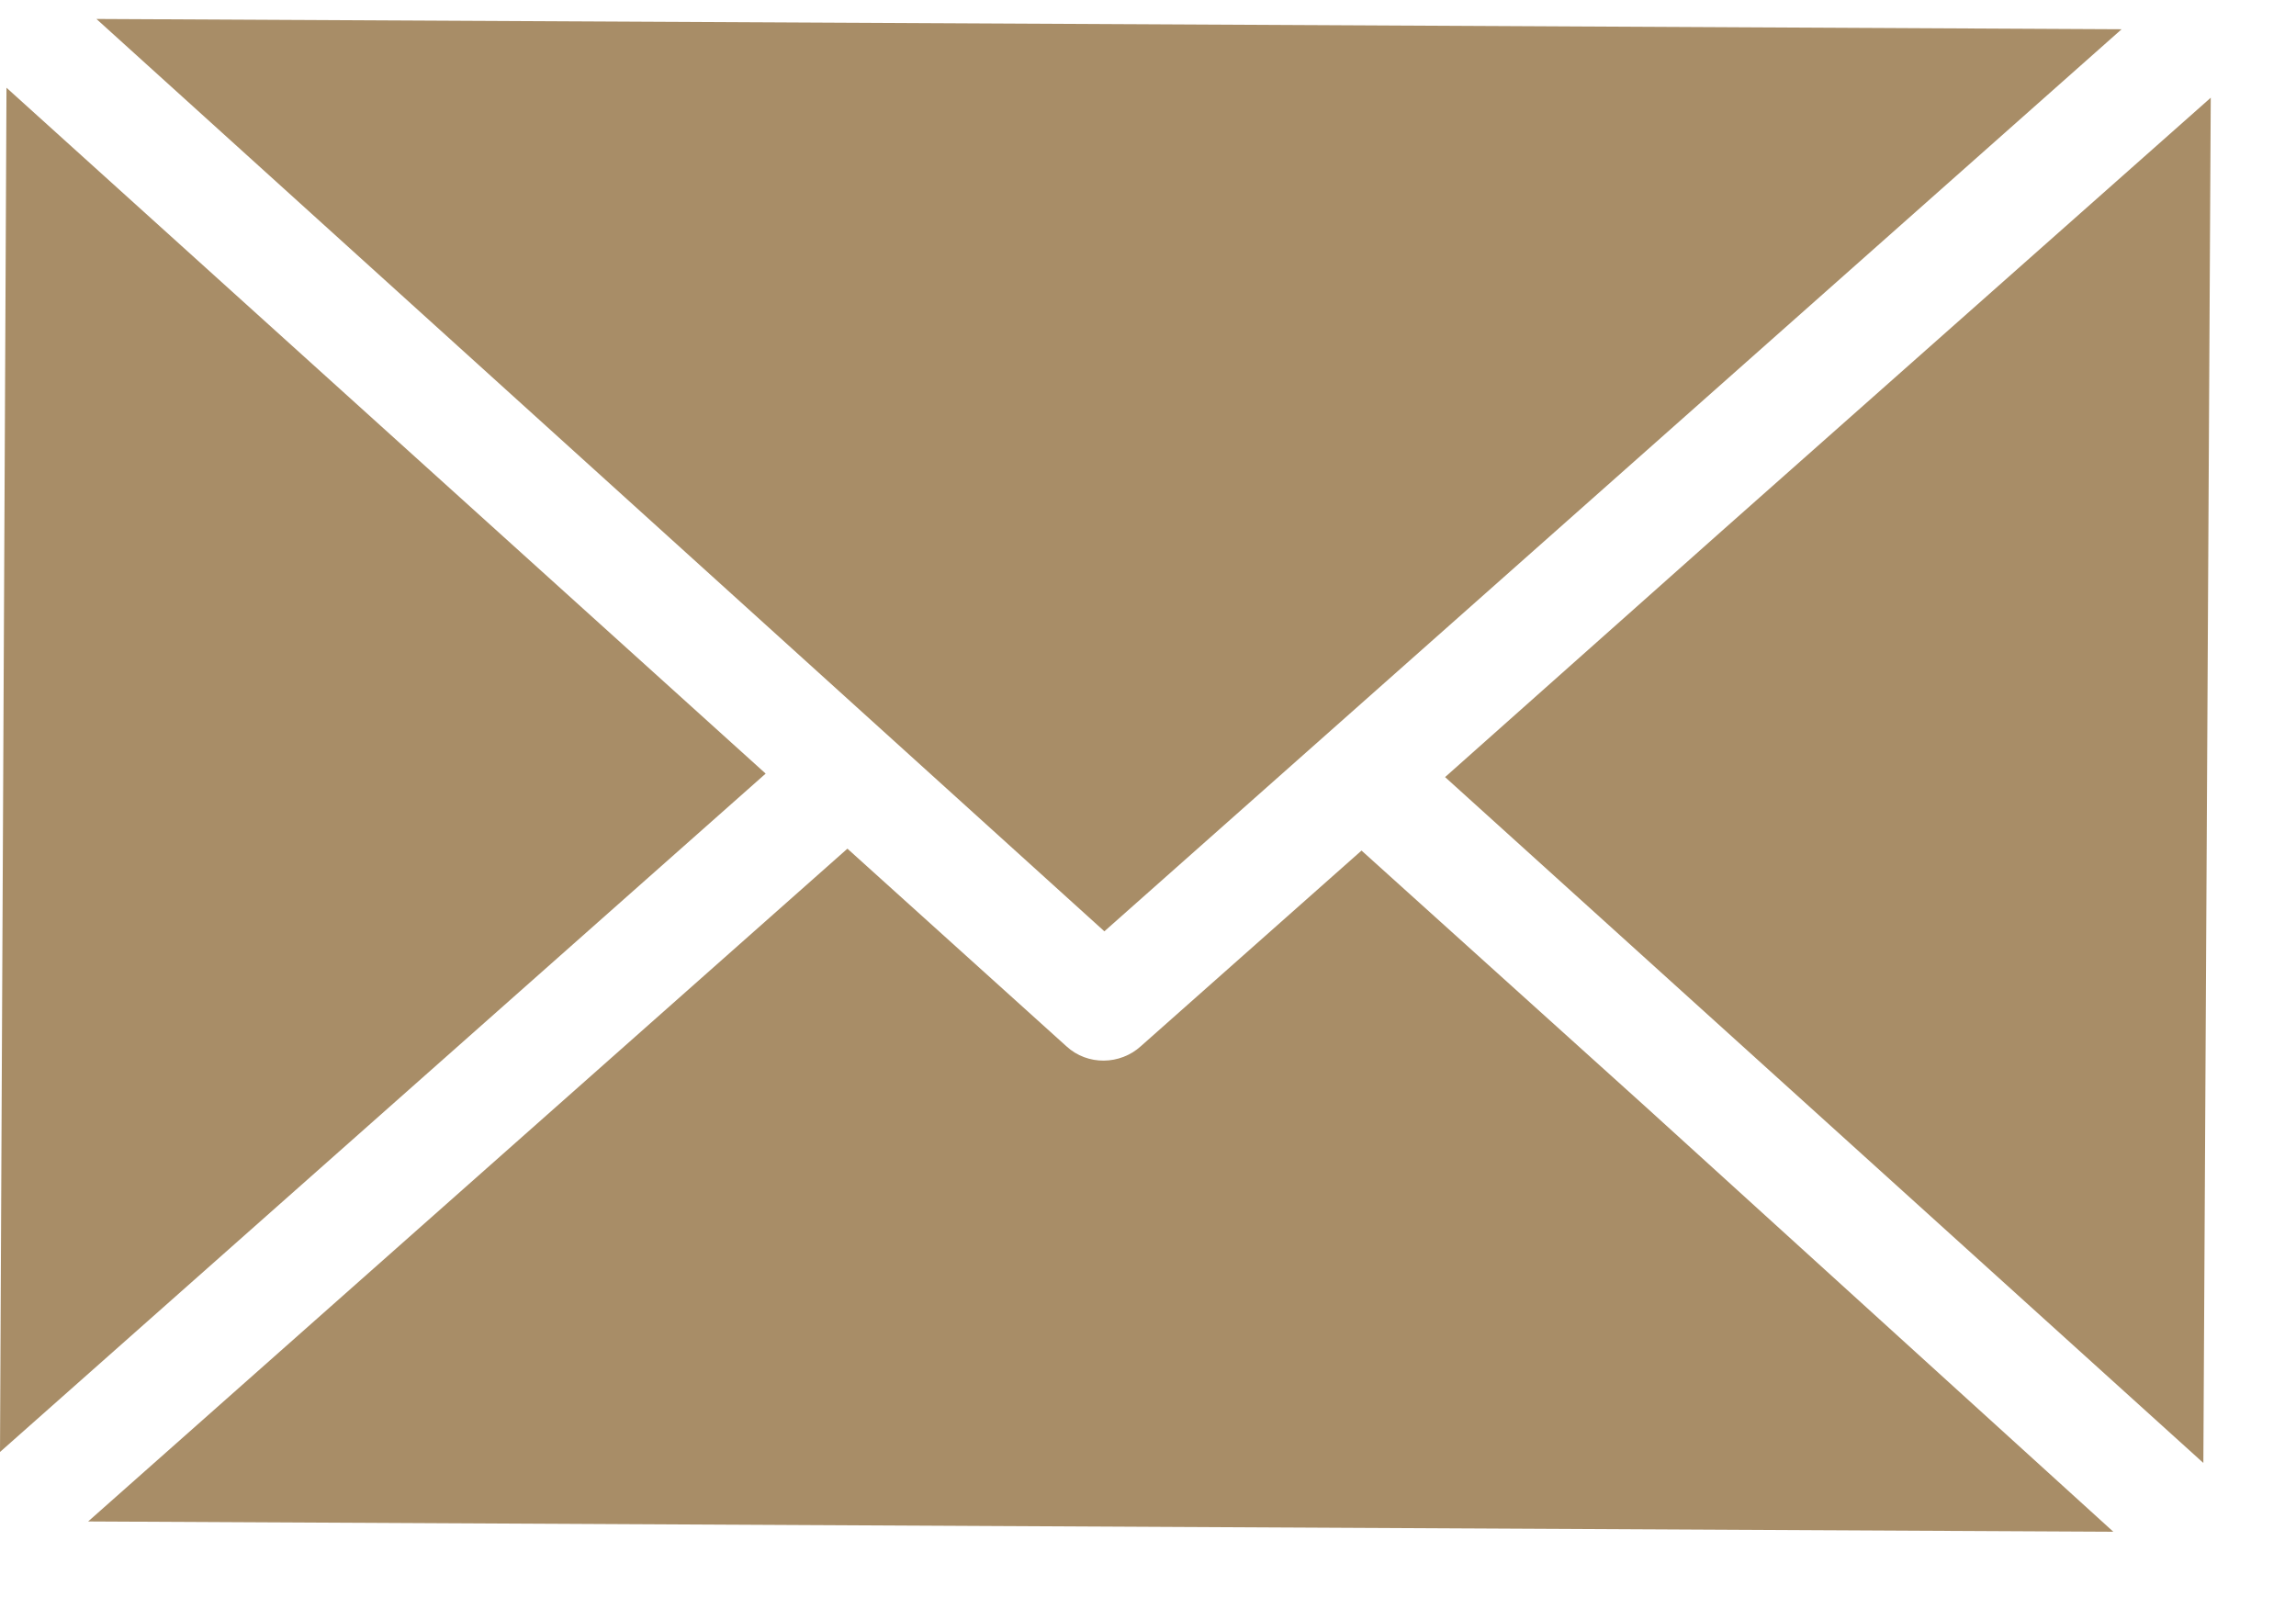 <svg width="23" height="16" viewBox="0 0 23 16" fill="none" xmlns="http://www.w3.org/2000/svg">
<path fill-rule="evenodd" clip-rule="evenodd" d="M21.253 0.293L0.966 0.19L11.063 9.33L21.253 0.293Z" fill="#A88D67"/>
<path fill-rule="evenodd" clip-rule="evenodd" d="M17.246 5.321L14.476 7.785L22.072 14.656L22.146 0.979L17.246 5.321Z" fill="#A88D67"/>
<path fill-rule="evenodd" clip-rule="evenodd" d="M16.484 11.087L13.639 8.521L11.427 10.482C11.222 10.668 10.896 10.678 10.683 10.482L8.489 8.502L0.883 15.242L21.17 15.345L16.484 11.087Z" fill="#A88D67"/>
<path fill-rule="evenodd" clip-rule="evenodd" d="M0 14.546L7.67 7.75L0.065 0.879L0 14.546Z" fill="#A88D67"/>
</svg>
